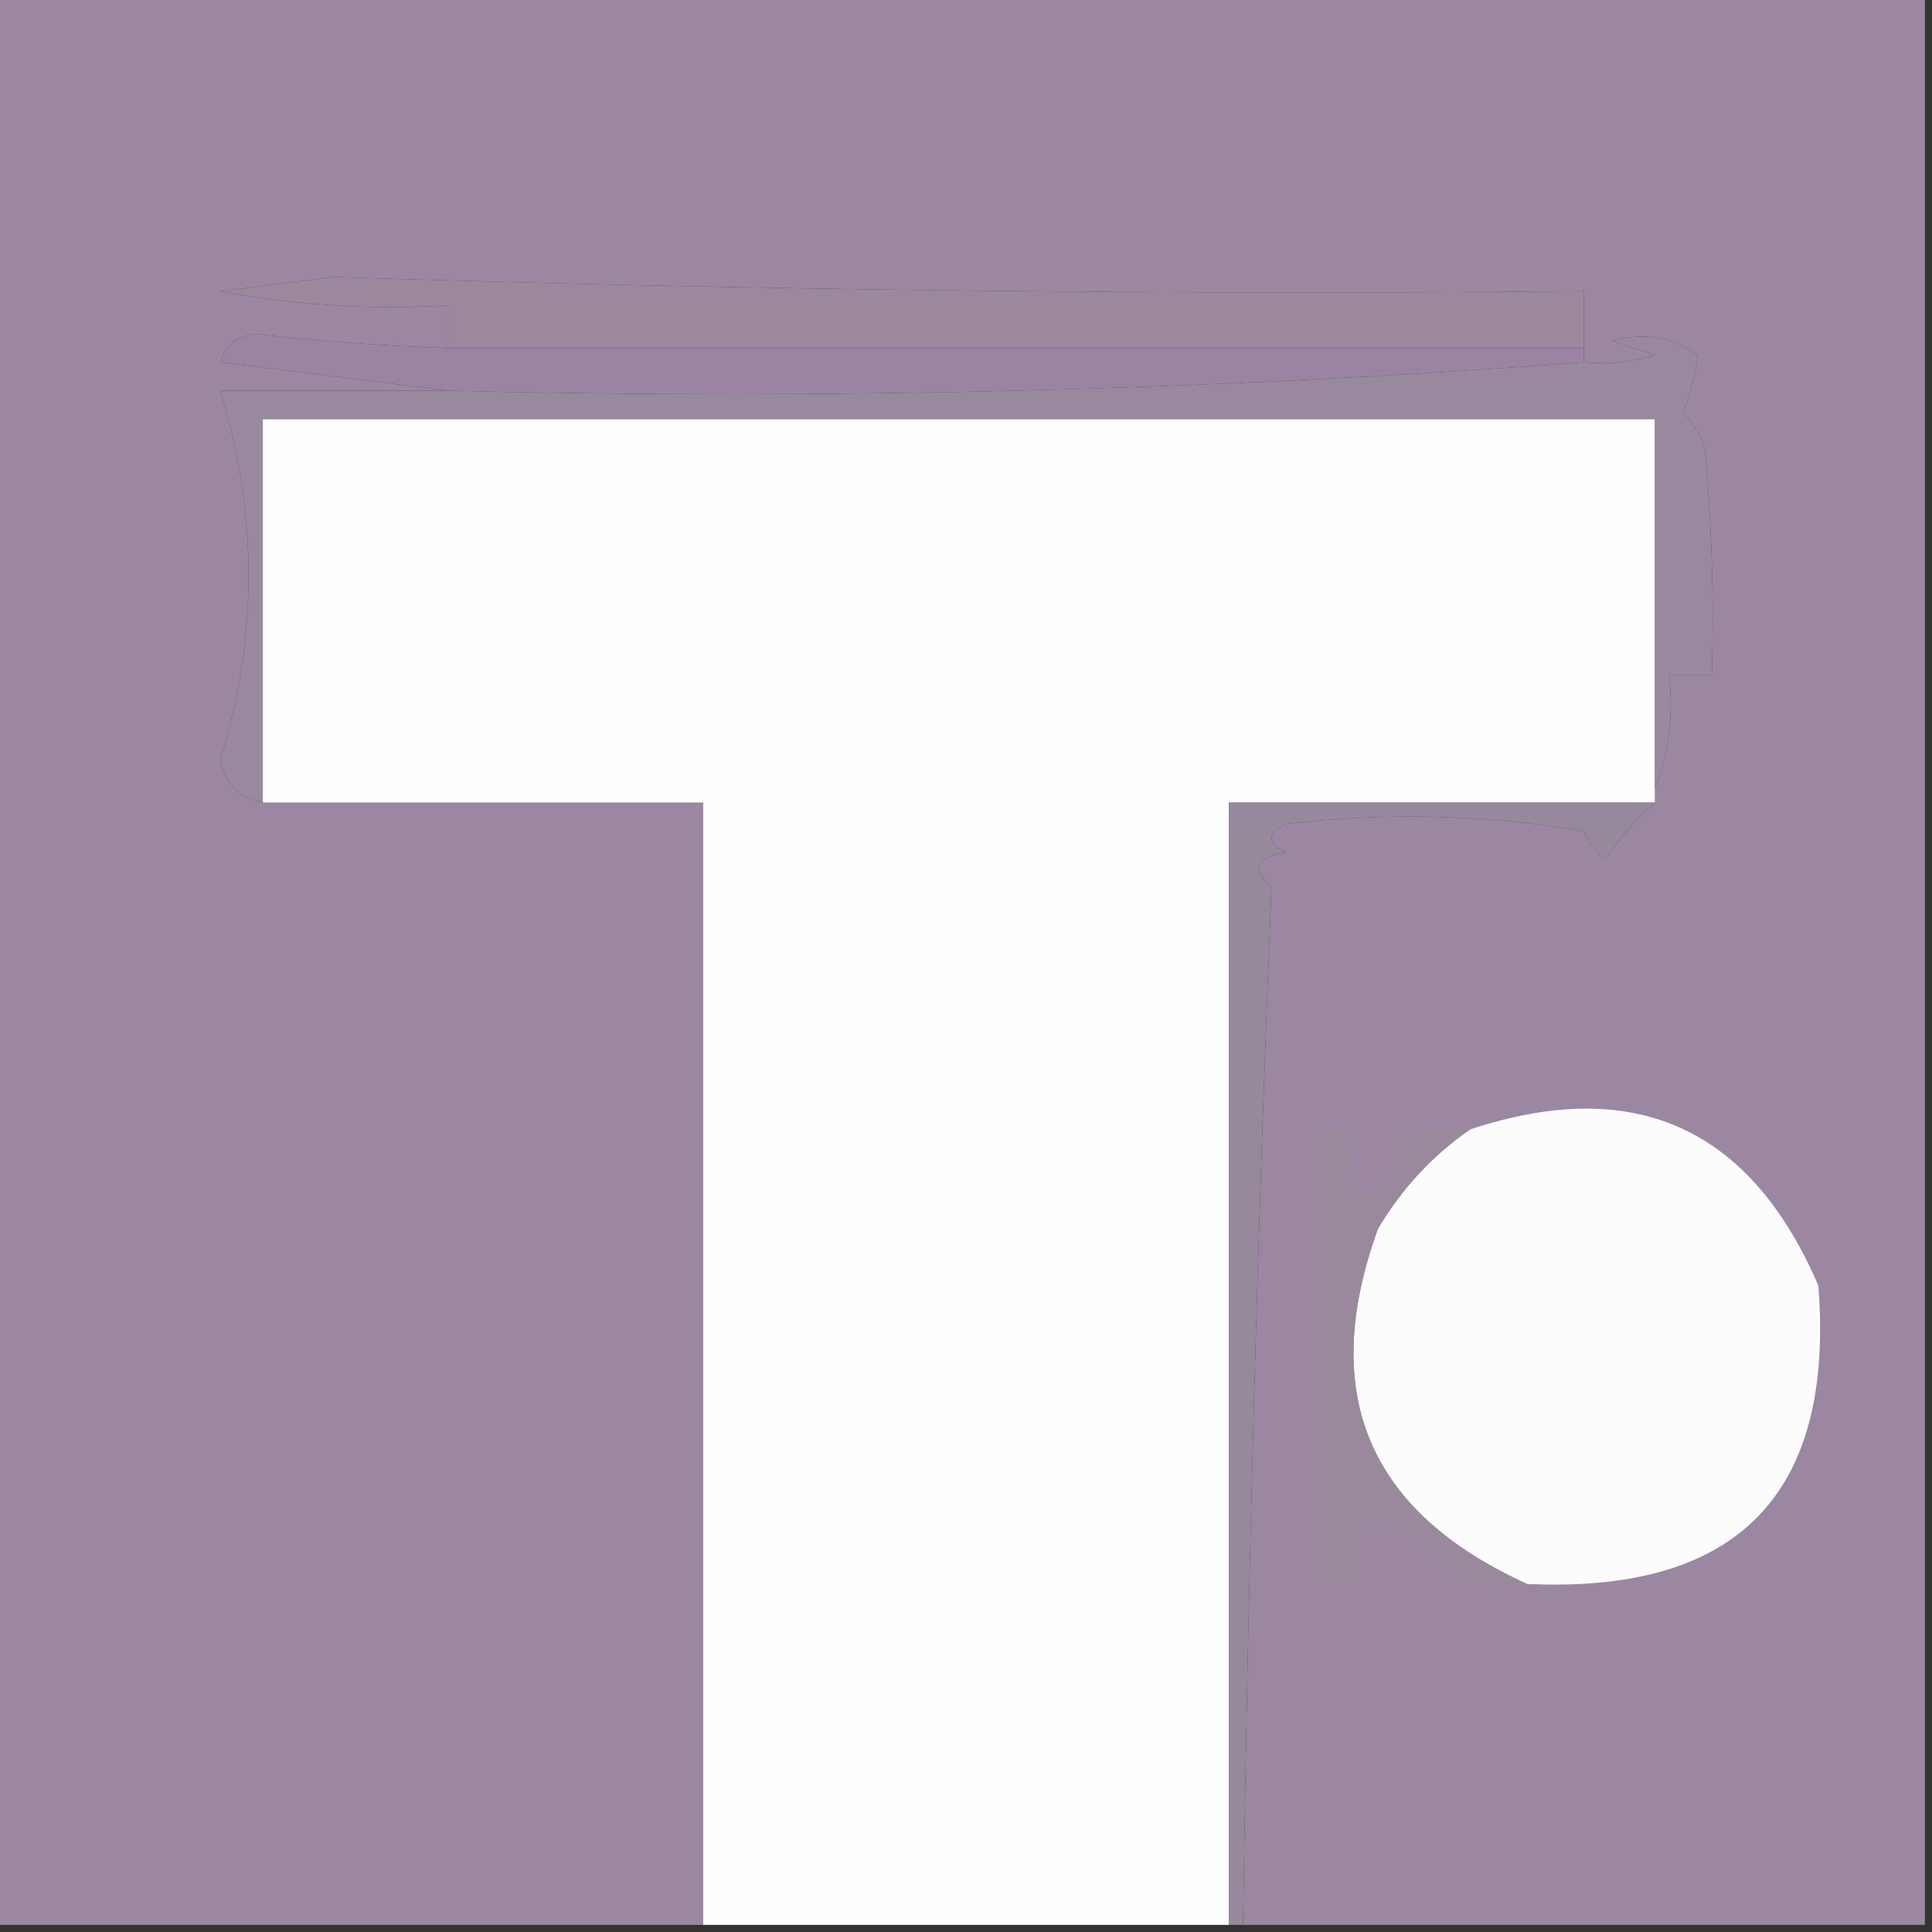 <?xml version="1.0" encoding="UTF-8"?>
<!DOCTYPE svg PUBLIC "-//W3C//DTD SVG 1.1//EN" "http://www.w3.org/Graphics/SVG/1.1/DTD/svg11.dtd">
<svg xmlns="http://www.w3.org/2000/svg" version="1.1" width="136px" height="136px" style="shape-rendering:geometricPrecision; text-rendering:geometricPrecision; image-rendering:optimizeQuality; fill-rule:evenodd; clip-rule:evenodd" xmlns:xlink="http://www.w3.org/1999/xlink">
<rect width="100%" height="100%" fill="#333333" stroke="none"/>
<g><path style="opacity:1" fill="#9b87a2" d="M -0.5,-0.5 C 44.833,-0.5 90.167,-0.5 135.5,-0.5C 135.5,44.833 135.5,90.167 135.5,135.5C 119.5,135.5 103.5,135.5 87.5,135.5C 87.848,111.125 88.514,86.791 89.5,62.5C 88.098,61.157 88.431,60.324 90.5,60C 89.167,59.333 89.167,58.667 90.5,58C 97.524,57.169 104.524,57.336 111.5,58.5C 111.808,59.308 112.308,59.975 113,60.5C 114.032,58.973 115.199,57.64 116.5,56.5C 116.5,56.167 116.5,55.833 116.5,55.5C 117.473,53.052 117.806,50.385 117.5,47.5C 118.5,47.5 119.5,47.5 120.5,47.5C 120.666,42.156 120.499,36.823 120,31.5C 119.626,30.584 119.126,29.75 118.5,29C 119.051,27.602 119.384,26.268 119.5,25C 117.635,23.699 115.635,23.365 113.5,24C 114.5,24.333 115.5,24.667 116.5,25C 114.866,25.494 113.199,25.66 111.5,25.5C 111.5,25.167 111.5,24.833 111.5,24.5C 111.5,23.167 111.5,21.833 111.5,20.5C 82.157,20.767 52.824,20.433 23.5,19.5C 20.833,19.833 18.167,20.167 15.5,20.5C 20.792,21.495 26.125,21.828 31.5,21.5C 31.5,22.5 31.5,23.5 31.5,24.5C 26.779,24.337 22.279,24.004 18,23.5C 16.72,23.613 15.887,24.28 15.5,25.5C 20.985,26.167 26.319,26.834 31.5,27.5C 26.167,27.5 20.833,27.5 15.5,27.5C 18.166,36.173 18.166,44.84 15.5,53.5C 15.868,55.175 16.868,56.175 18.5,56.5C 28.833,56.5 39.167,56.5 49.5,56.5C 49.5,82.833 49.5,109.167 49.5,135.5C 32.833,135.5 16.167,135.5 -0.5,135.5C -0.5,90.167 -0.5,44.833 -0.5,-0.5 Z"/></g>
<g><path style="opacity:1" fill="#9b889d" d="M 111.5,24.5 C 84.833,24.5 58.167,24.5 31.5,24.5C 31.5,23.5 31.5,22.5 31.5,21.5C 26.125,21.828 20.792,21.495 15.5,20.5C 18.167,20.167 20.833,19.833 23.5,19.5C 52.824,20.433 82.157,20.767 111.5,20.5C 111.5,21.833 111.5,23.167 111.5,24.5 Z"/></g>
<g><path style="opacity:1" fill="#9b84a3" d="M 31.5,24.5 C 58.167,24.5 84.833,24.5 111.5,24.5C 111.5,24.833 111.5,25.167 111.5,25.5C 85.188,27.491 58.521,28.158 31.5,27.5C 26.319,26.834 20.985,26.167 15.5,25.5C 15.887,24.28 16.72,23.613 18,23.5C 22.279,24.004 26.779,24.337 31.5,24.5 Z"/></g>
<g><path style="opacity:1" fill="#fefefe" d="M 116.5,55.5 C 116.5,55.833 116.5,56.167 116.5,56.5C 106.5,56.5 96.5,56.5 86.5,56.5C 86.5,82.833 86.5,109.167 86.5,135.5C 74.167,135.5 61.833,135.5 49.5,135.5C 49.5,109.167 49.5,82.833 49.5,56.5C 39.167,56.5 28.833,56.5 18.5,56.5C 18.5,47.5 18.5,38.5 18.5,29.5C 51.167,29.5 83.833,29.5 116.5,29.5C 116.5,38.167 116.5,46.833 116.5,55.5 Z"/></g>
<g><path style="opacity:1" fill="#98899e" d="M 116.5,55.5 C 116.5,46.833 116.5,38.167 116.5,29.5C 83.833,29.5 51.167,29.5 18.5,29.5C 18.5,38.5 18.5,47.5 18.5,56.5C 16.868,56.175 15.868,55.175 15.5,53.5C 18.166,44.84 18.166,36.173 15.5,27.5C 20.833,27.5 26.167,27.5 31.5,27.5C 58.521,28.158 85.188,27.491 111.5,25.5C 113.199,25.66 114.866,25.494 116.5,25C 115.5,24.667 114.5,24.333 113.5,24C 115.635,23.365 117.635,23.699 119.5,25C 119.384,26.268 119.051,27.602 118.5,29C 119.126,29.75 119.626,30.584 120,31.5C 120.499,36.823 120.666,42.156 120.5,47.5C 119.5,47.5 118.5,47.5 117.5,47.5C 117.806,50.385 117.473,53.052 116.5,55.5 Z"/></g>
<g><path style="opacity:1" fill="#fdfcfd" d="M 107.5,111.5 C 96.293,106.418 92.793,98.085 97,86.5C 98.694,83.642 100.861,81.309 103.5,79.5C 115.036,75.685 123.203,79.352 128,90.5C 129.148,105.186 122.315,112.186 107.5,111.5 Z"/></g>
<g><path style="opacity:1" fill="#96899c" d="M 116.5,56.5 C 115.199,57.64 114.032,58.973 113,60.5C 112.308,59.975 111.808,59.308 111.5,58.5C 104.524,57.336 97.524,57.169 90.5,58C 89.167,58.667 89.167,59.333 90.5,60C 88.431,60.324 88.098,61.157 89.5,62.5C 88.514,86.791 87.848,111.125 87.5,135.5C 87.167,135.5 86.833,135.5 86.5,135.5C 86.5,109.167 86.5,82.833 86.5,56.5C 96.5,56.5 106.5,56.5 116.5,56.5 Z"/></g>
<g><path style="opacity:1" fill="#9a899c" d="M 103.5,79.5 C 100.861,81.309 98.694,83.642 97,86.5C 92.793,98.085 96.293,106.418 107.5,111.5C 103.529,112.242 100.696,110.909 99,107.5C 98.667,107.833 98.333,108.167 98,108.5C 97.692,107.692 97.192,107.025 96.5,106.5C 95.548,108.045 95.215,109.712 95.5,111.5C 94.5,111.5 93.5,111.5 92.5,111.5C 92.5,100.833 92.5,90.167 92.5,79.5C 93.5,79.5 94.5,79.5 95.5,79.5C 94.907,84.719 95.907,85.386 98.5,81.5C 98.291,80.914 97.957,80.414 97.5,80C 99.473,79.504 101.473,79.338 103.5,79.5 Z"/></g>
</svg>
